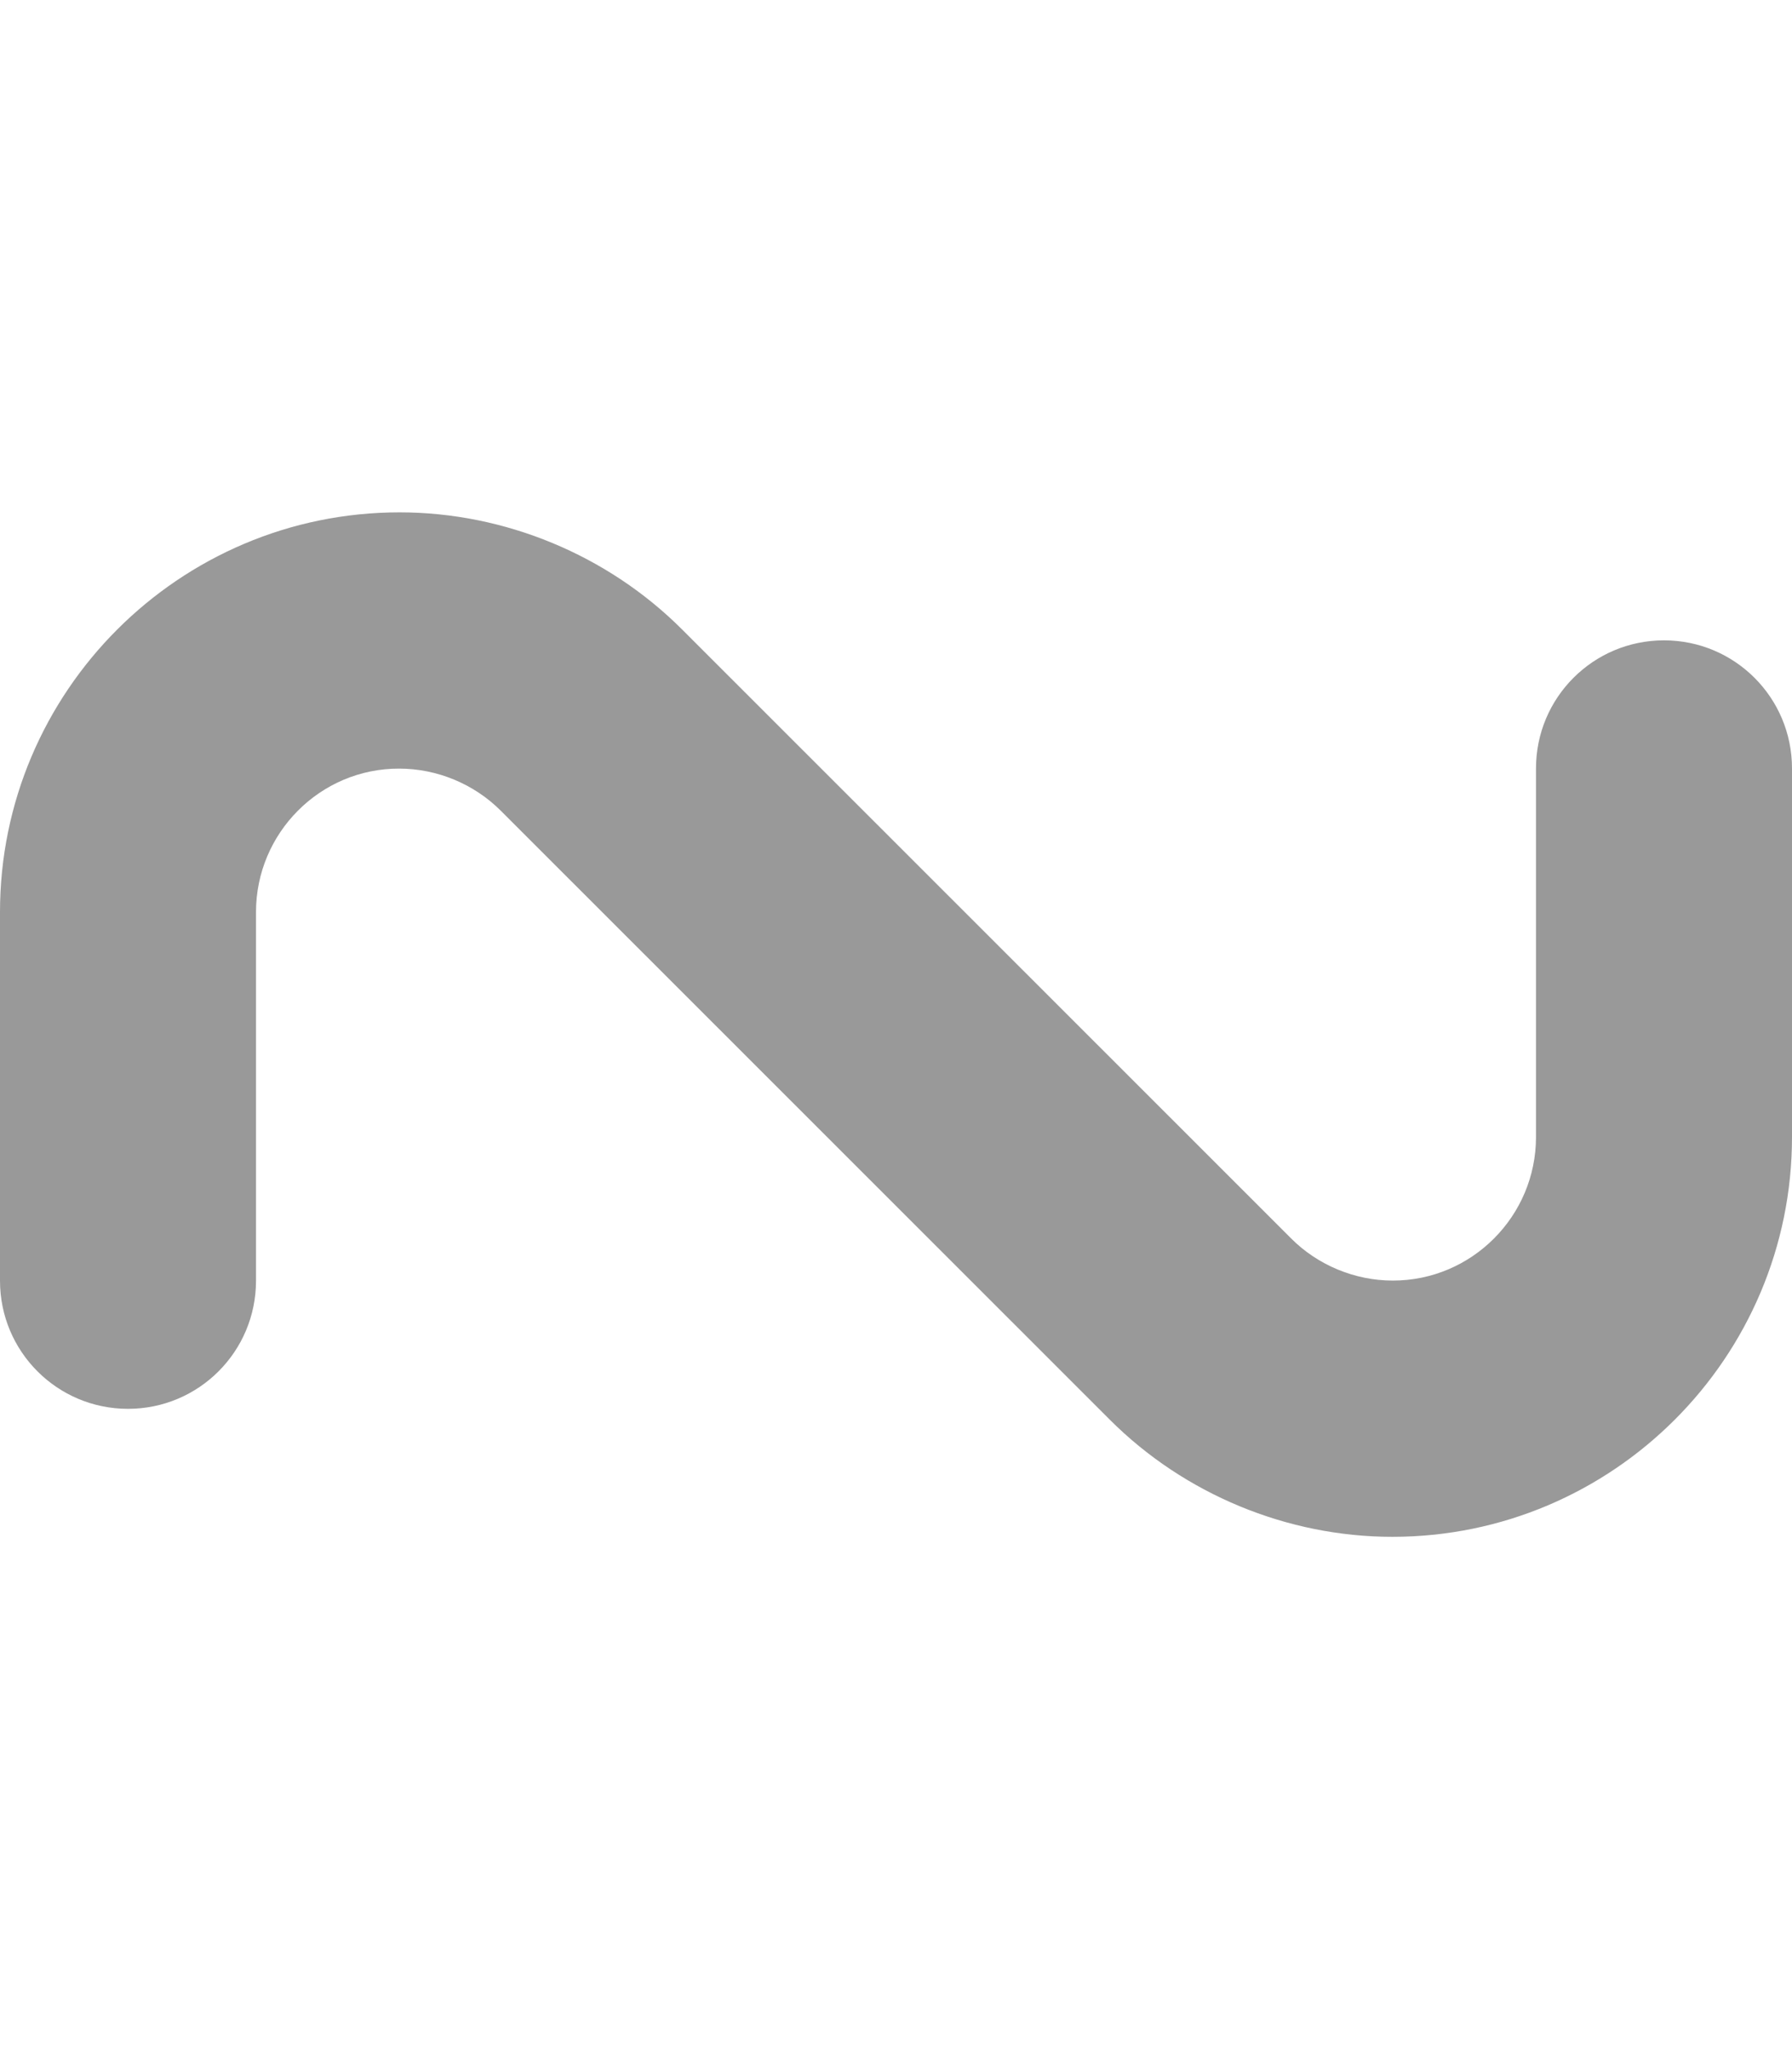 <svg xmlns="http://www.w3.org/2000/svg" viewBox="0 0 448 512"><!--! Font Awesome Pro 6.0.0-beta3 by @fontawesome - https://fontawesome.com License - https://fontawesome.com/license (Commercial License) Copyright 2021 Fonticons, Inc. --><defs><style>.fa-secondary{opacity:.4}</style></defs><path class="fa-secondary" d="M348.1 384c-26.31 0-52.03-10.66-70.63-29.25l-152.3-152.2c-6.688-6.688-15.94-10.5-25.38-10.5C80.09 192 64 208.1 64 227.9v92.12c0 17.69-14.31 32-32 32s-32-14.31-32-32V227.9c0-55.06 44.81-99.88 99.88-99.88c26.31 0 52.03 10.66 70.63 29.25l152.3 152.2c6.688 6.688 15.94 10.5 25.38 10.5C367.9 320 384 303.9 384 284.1V192c0-17.69 14.31-32 32-32s32 14.31 32 32V284.1C448 339.2 403.2 384 348.1 384z"/></svg>
